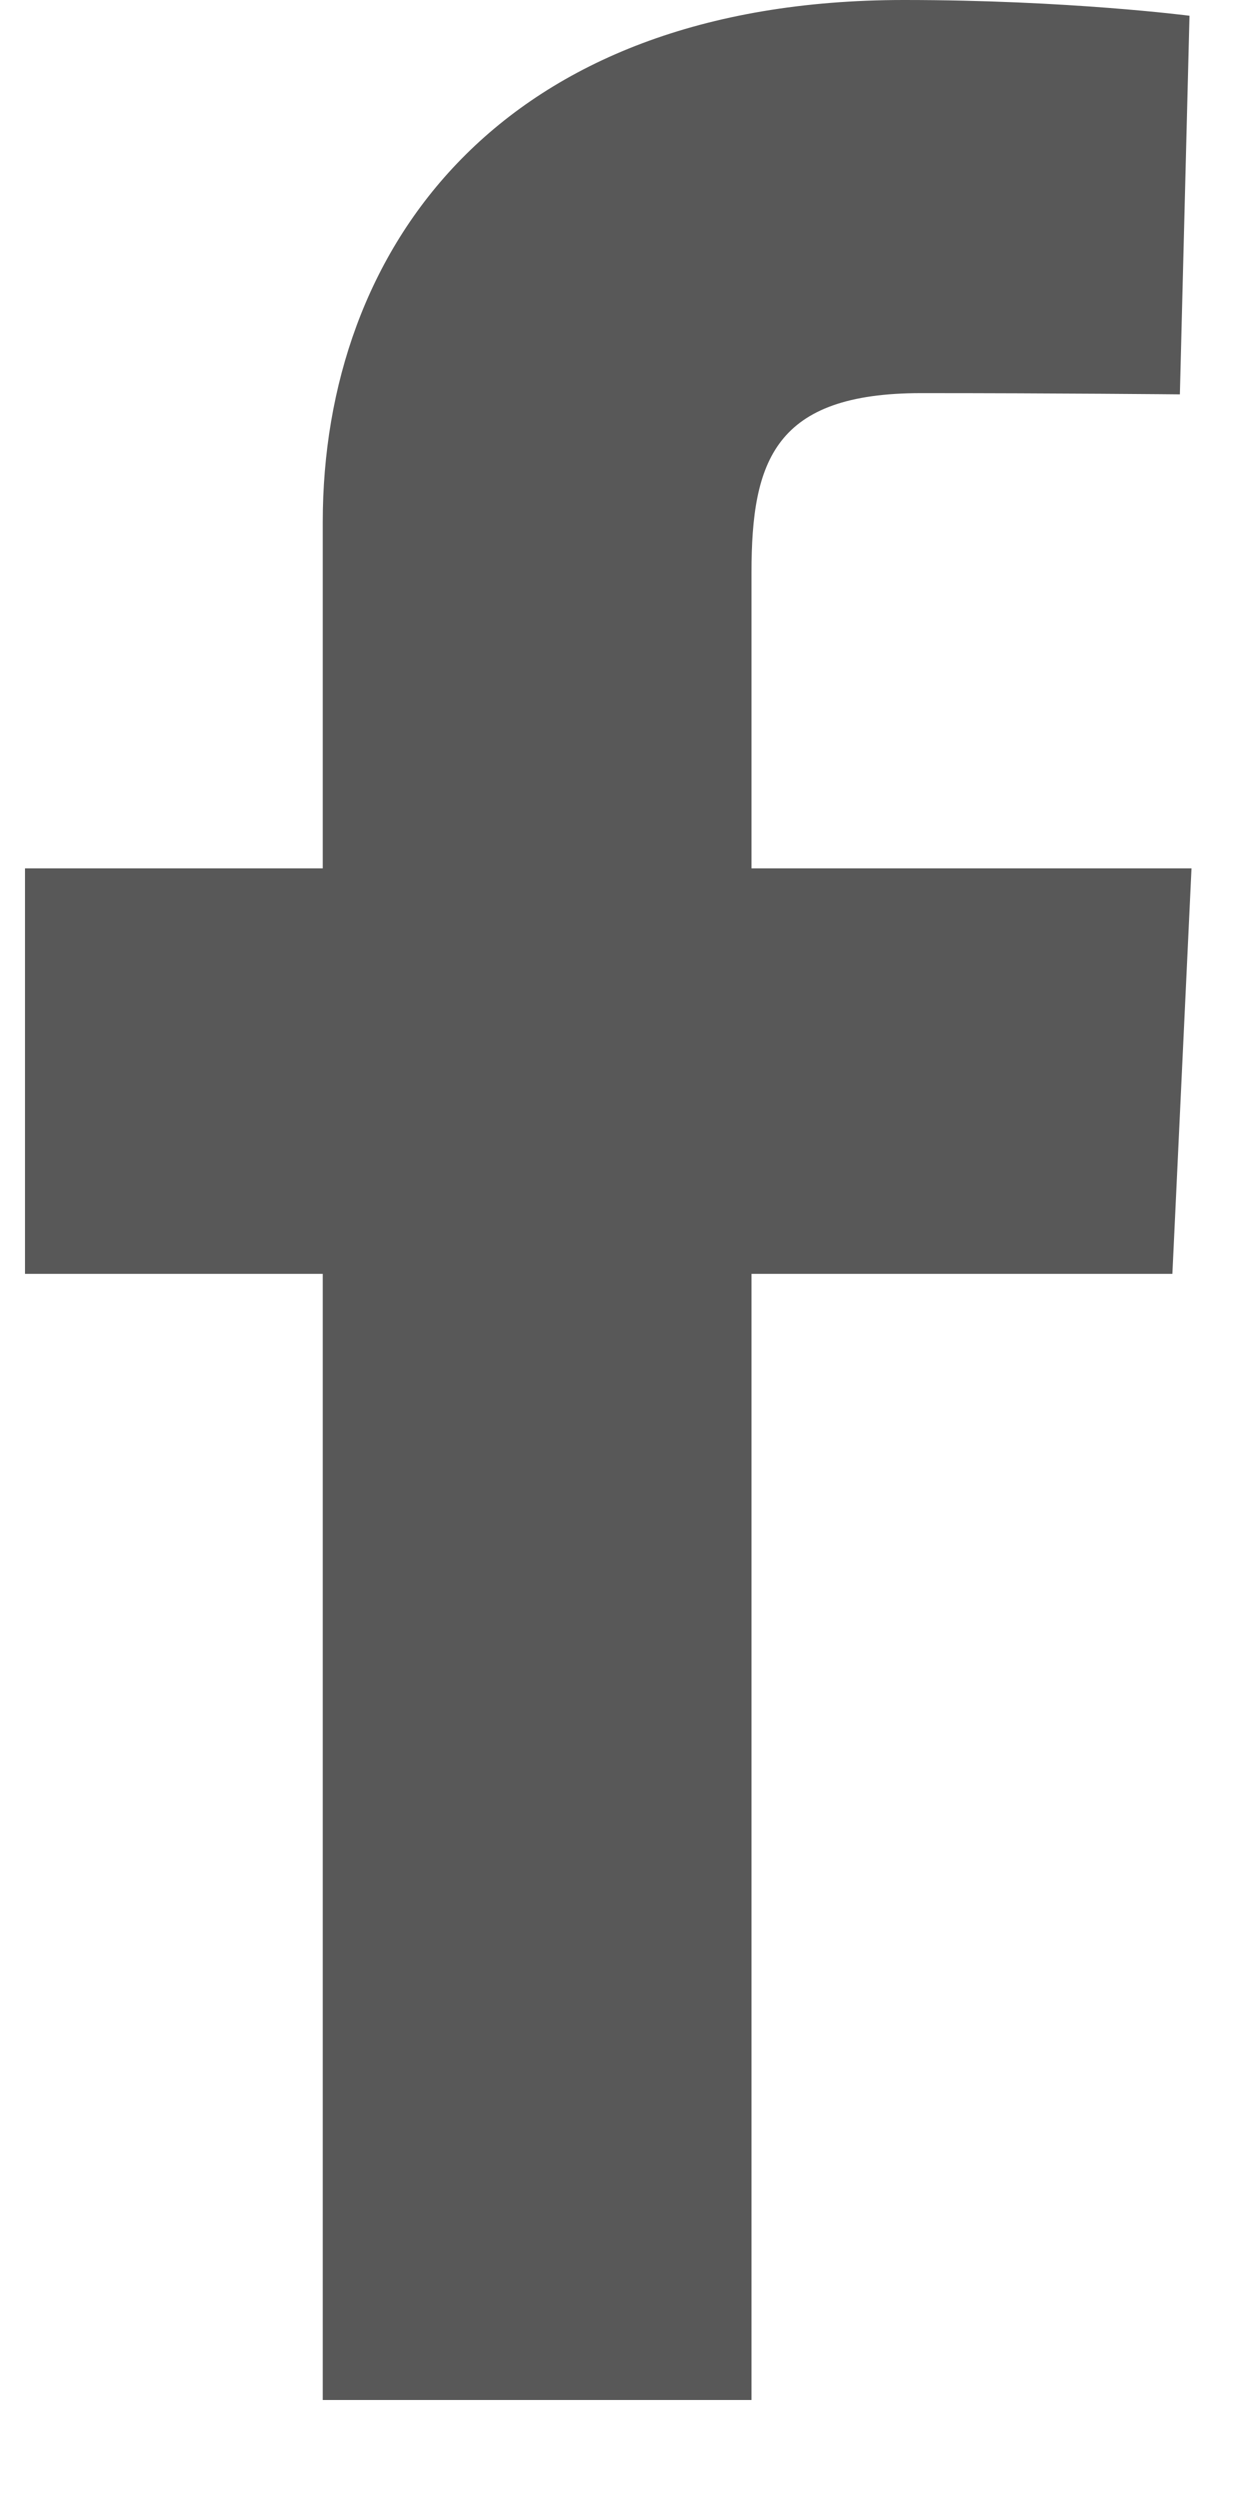<svg aria-label="fb icon" width="10" height="20" viewBox="0 0 10 20" fill="none" xmlns="http://www.w3.org/2000/svg">
<path d="M2.582 19.2V10.191H0.2V6.947H2.582V4.176C2.582 1.999 3.99 0 7.232 0C8.545 0 9.516 0.126 9.516 0.126L9.439 3.155C9.439 3.155 8.449 3.145 7.369 3.145C6.199 3.145 6.012 3.684 6.012 4.579V6.947H9.532L9.379 10.191H6.012V19.2H2.582Z" fill="#585858"/>
</svg>
